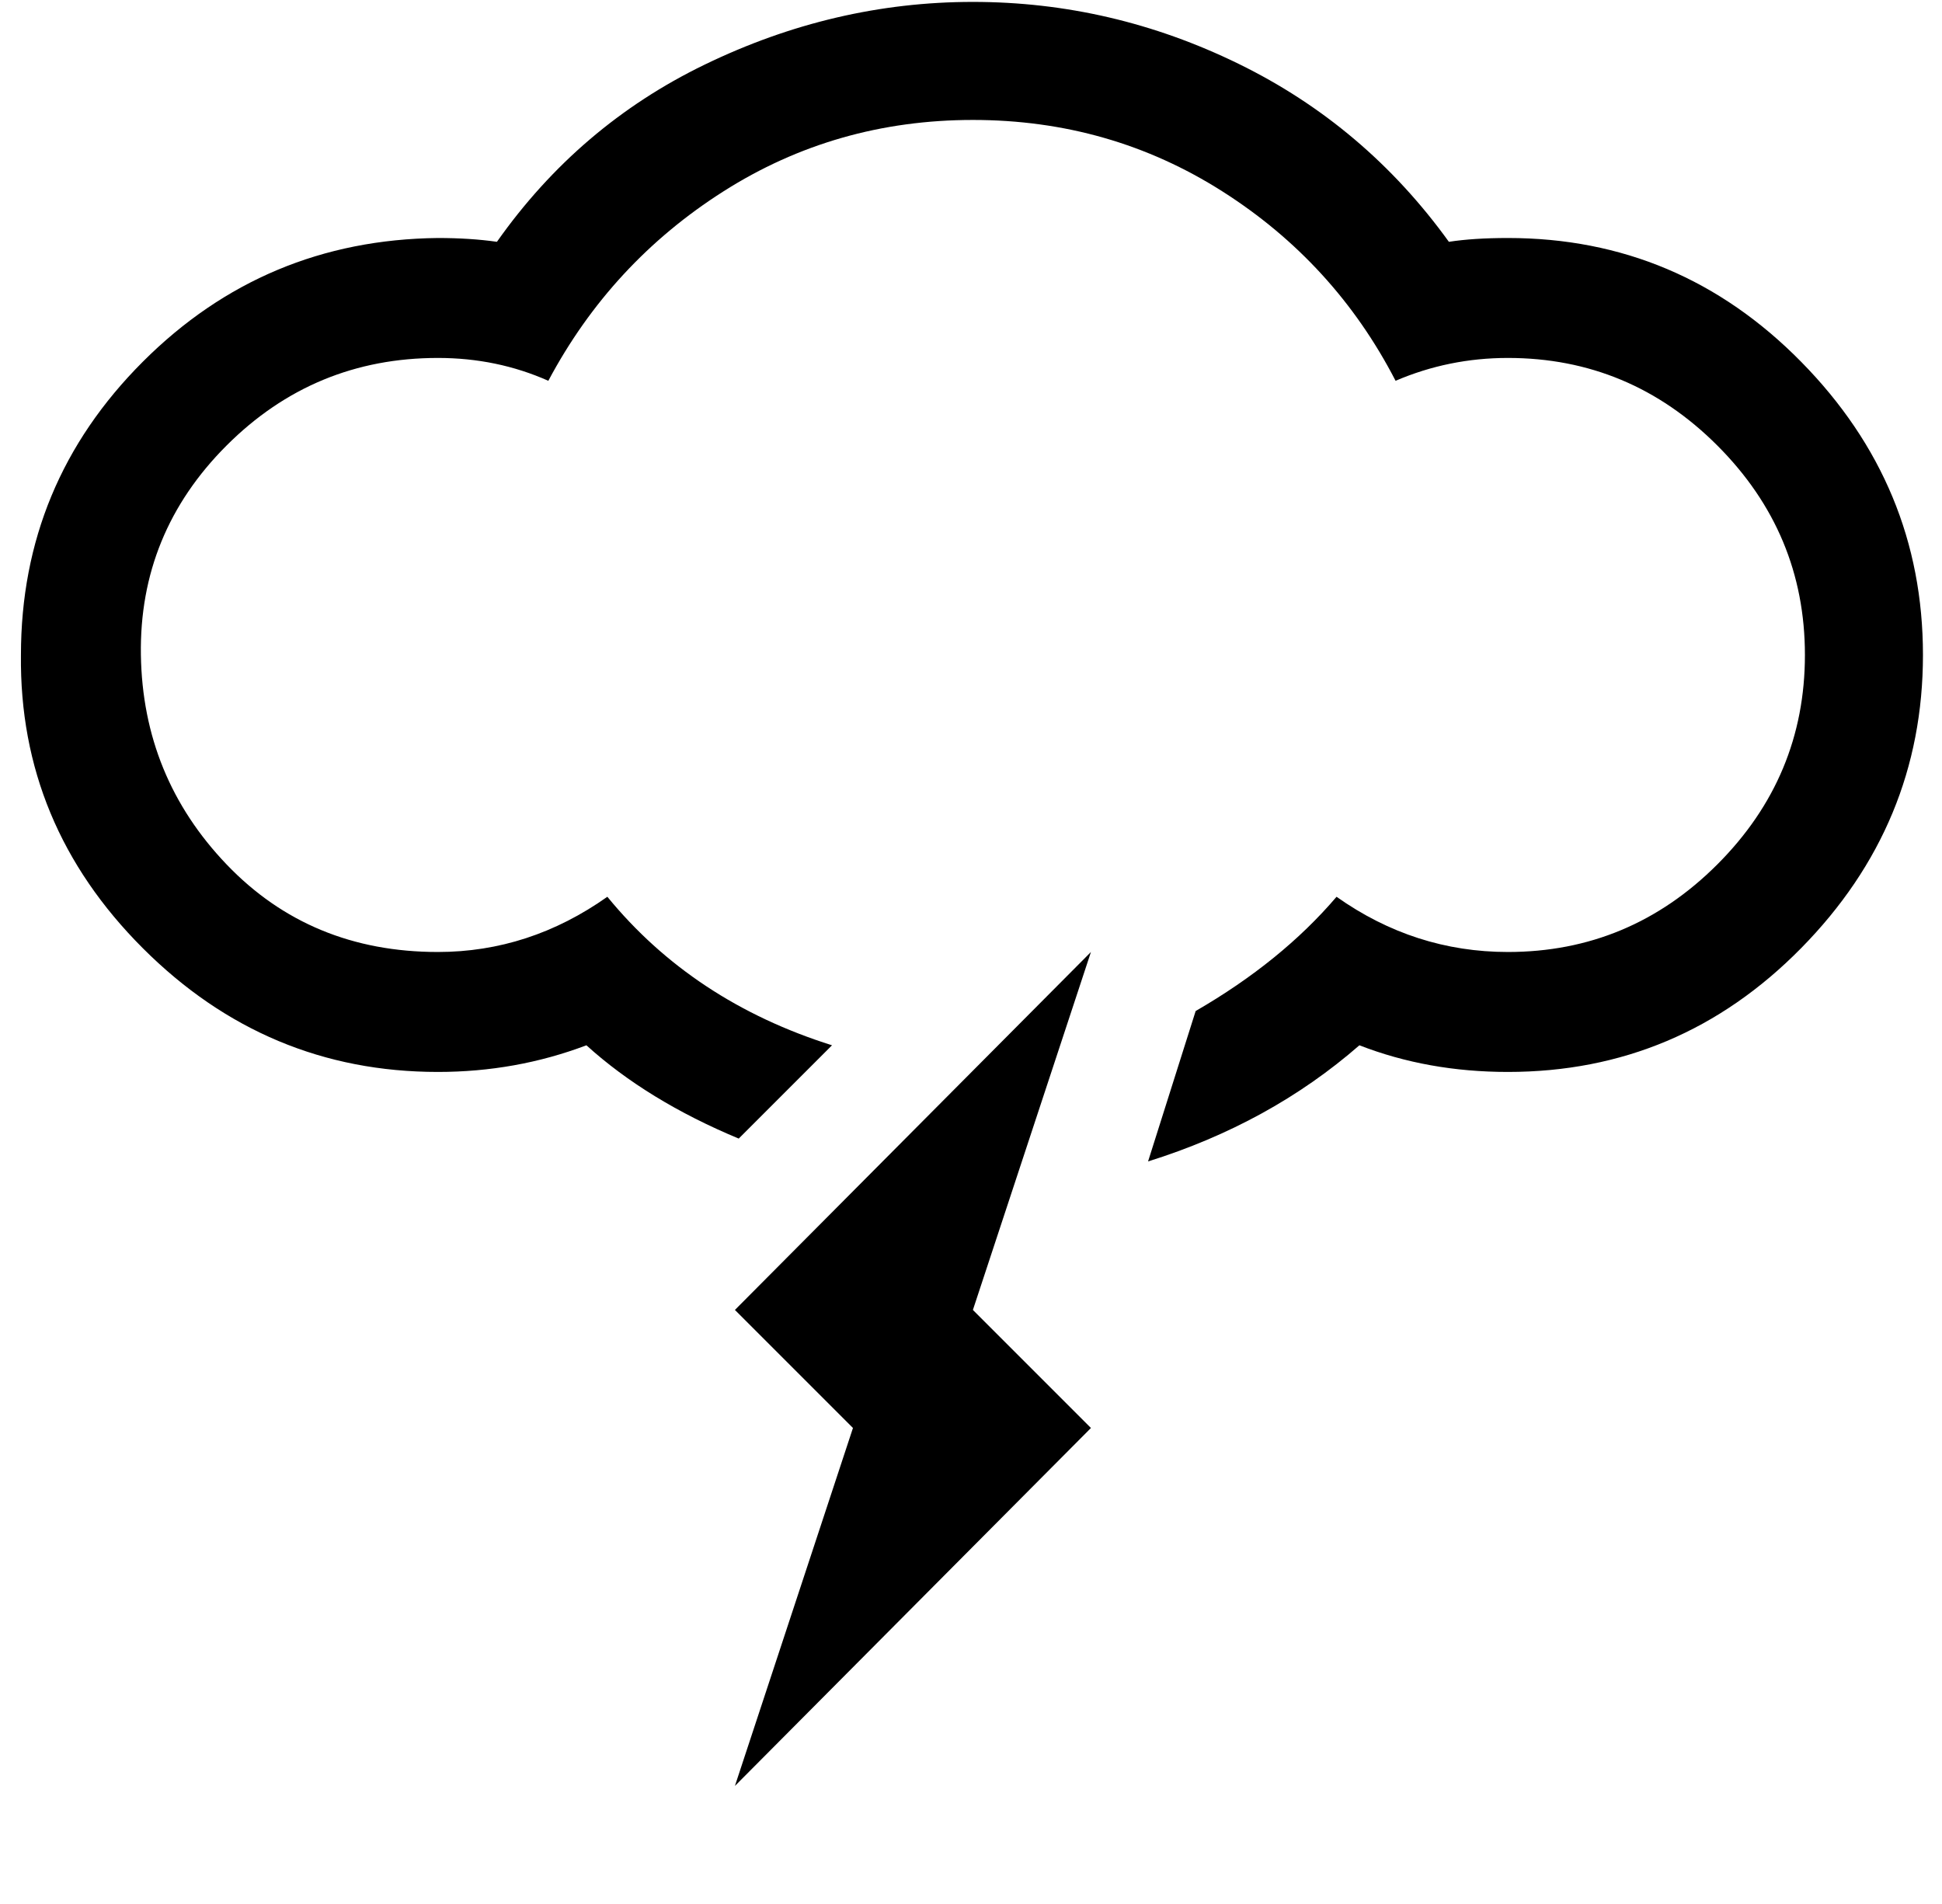 <?xml version="1.0" standalone="no"?>
<!DOCTYPE svg PUBLIC "-//W3C//DTD SVG 1.1//EN" "http://www.w3.org/Graphics/SVG/1.1/DTD/svg11.dtd" >
<svg xmlns="http://www.w3.org/2000/svg" xmlns:xlink="http://www.w3.org/1999/xlink" version="1.1" viewBox="-11 0 1020 1000">
   <path fill="currentColor"
d="M0 344q0 -90 64 -154t155 -65q17 0 31 2q43 -61 109 -93q68 -33 141 -33t139.5 32.5t110.5 93.5q13 -2 31 -2q90 0 154 65t64 154t-64 154t-154 65q-42 0 -78 -14q-47 41 -111 61l25 -79q45 -26 74 -60q41 29 90 29q64 0 110 -46t46 -110t-46 -110t-110 -46q-31 0 -59 12
q-32 -62 -91 -99.5t-131 -37.5t-131 37.5t-92 99.5q-27 -12 -58 -12q-65 0 -111 46t-45 110t45 110t111 46q48 0 89 -29q45 55 118 78l-49 49q-48 -20 -80 -49q-37 14 -78 14q-90 0 -155 -65t-64 -154zM375 938l62 -188l-62 -62l187 -188l-62 188l62 62z" />
</svg>
